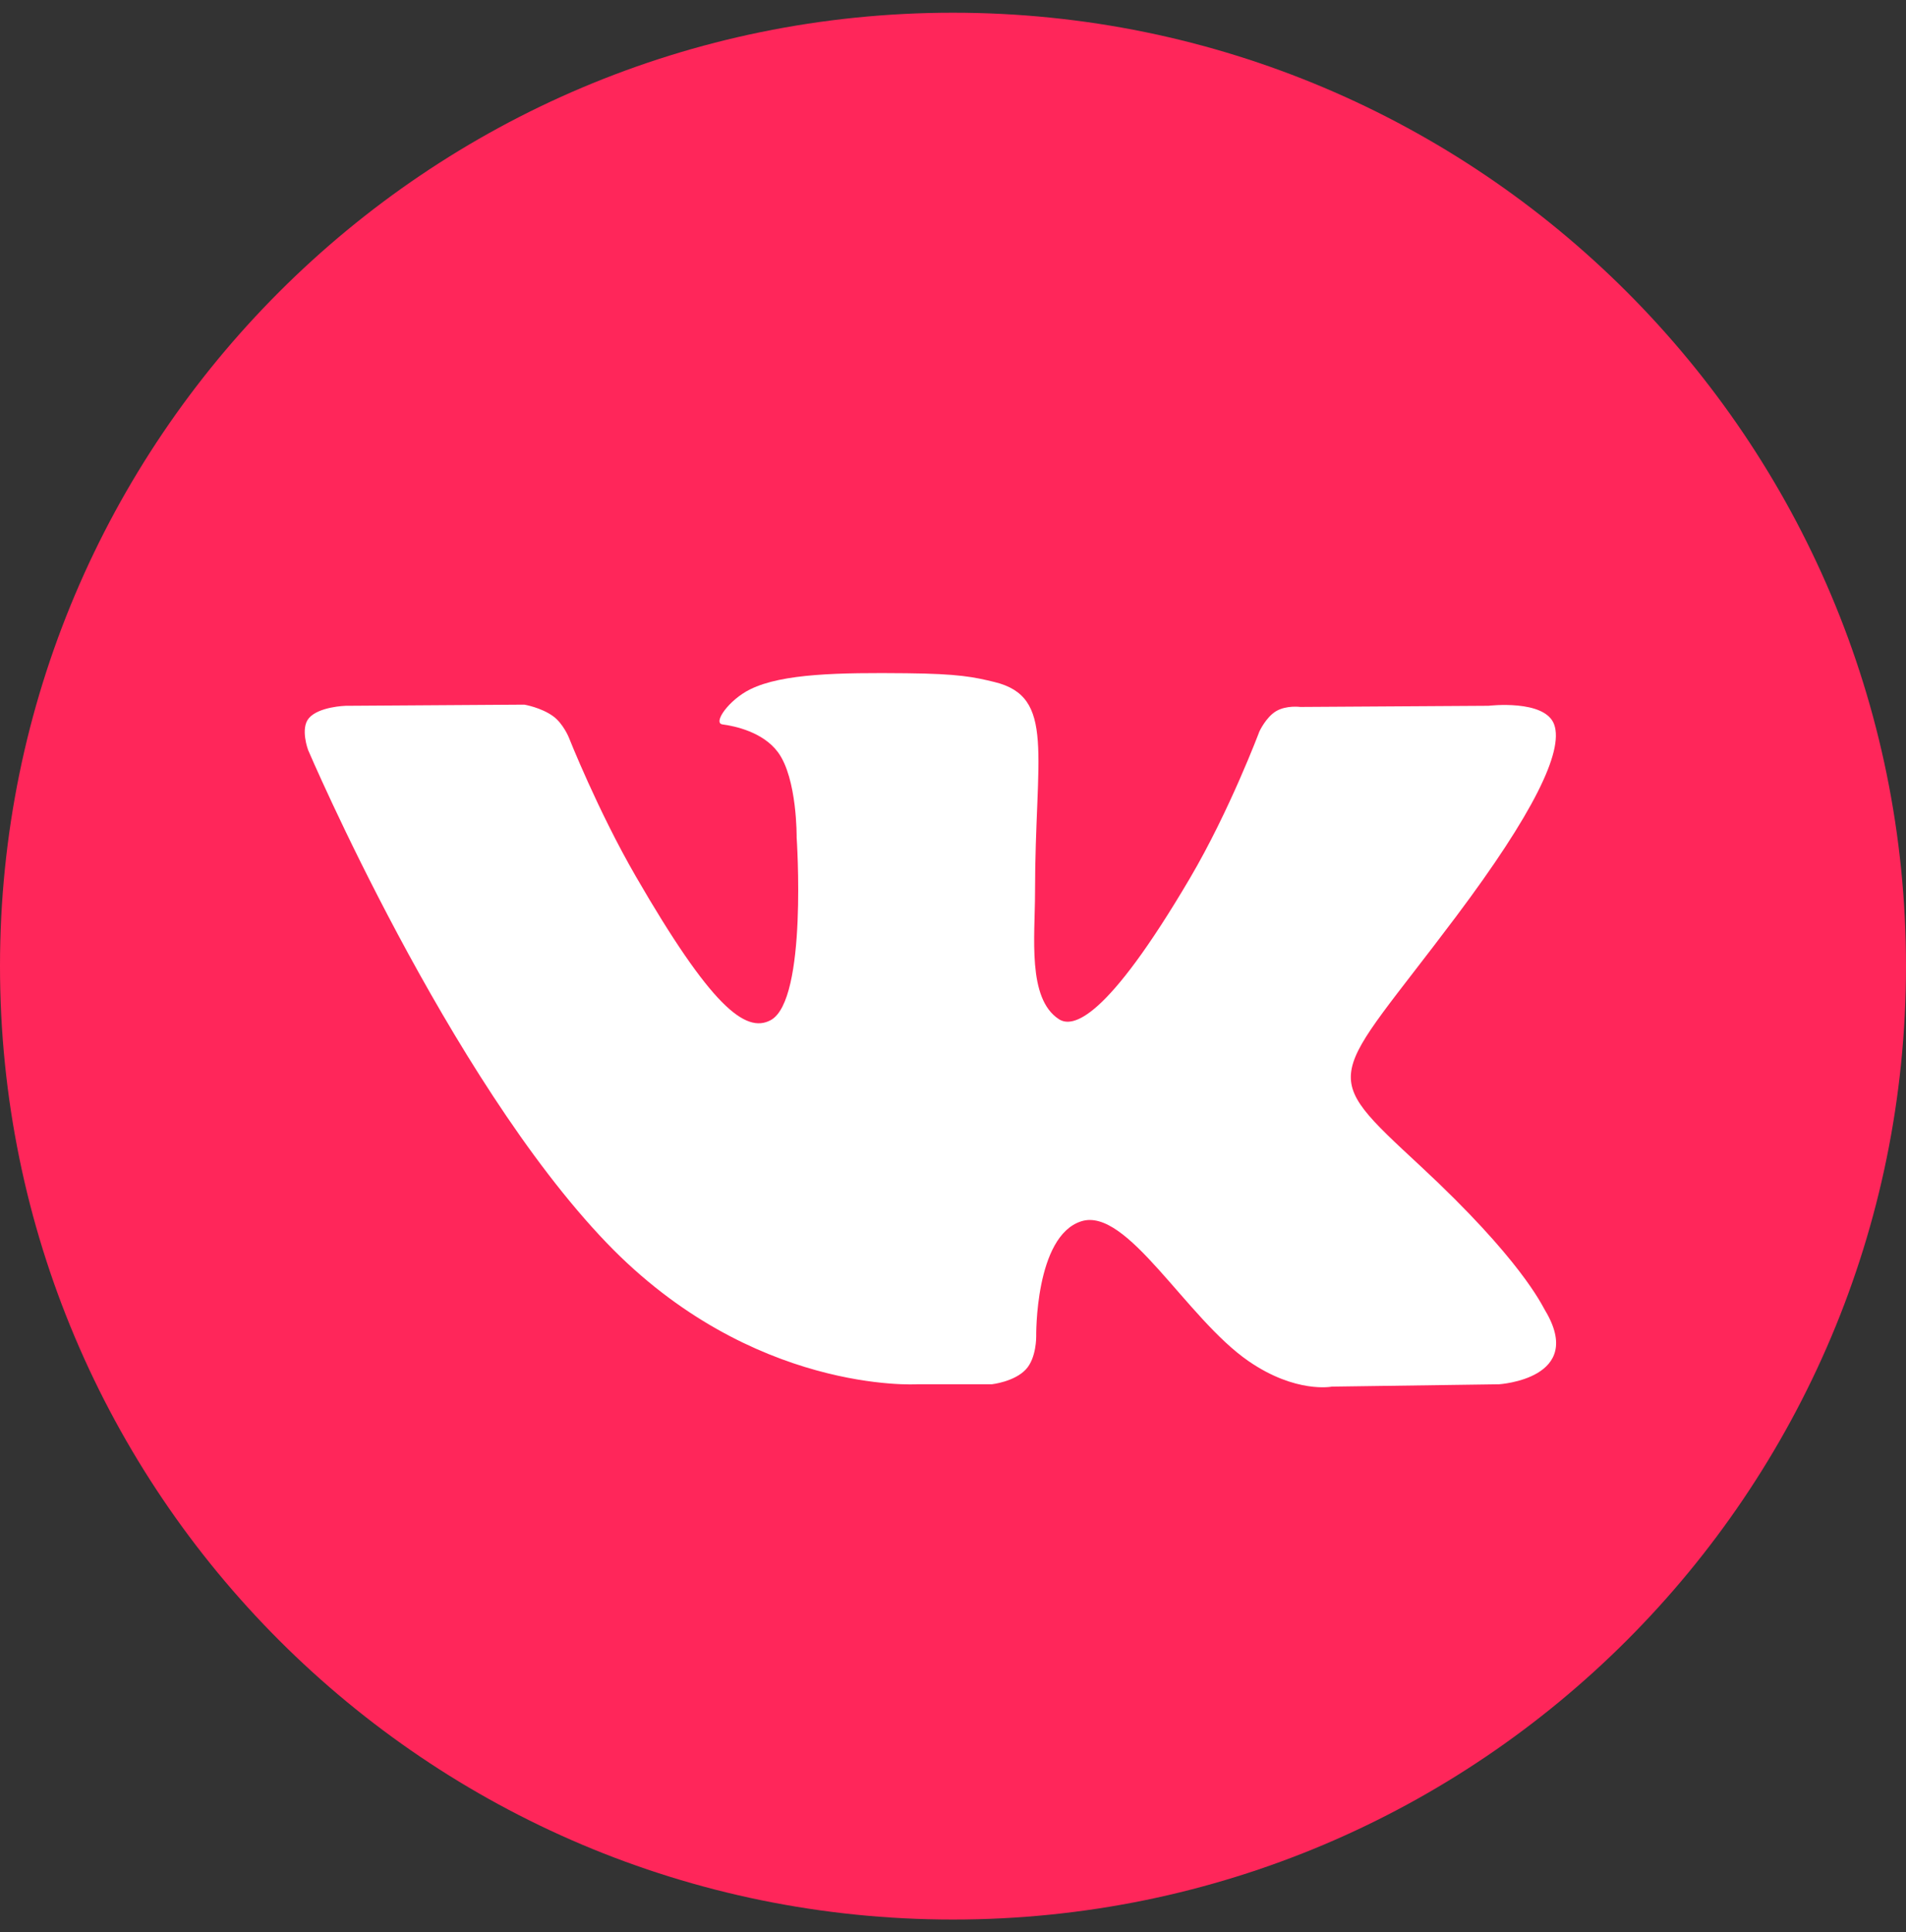 <svg width="75" height="76" viewBox="0 0 75 76" fill="none" xmlns="http://www.w3.org/2000/svg">
<rect x="0" y="0" width="75" height="76" fill="#333333" stroke="none"/>
<path d="M37.5 75.5C58.211 75.5 75 58.711 75 38C75 17.289 58.211 0.5 37.5 0.5C16.789 0.5 0 17.289 0 38C0 58.711 16.789 75.5 37.5 75.5Z" fill="#FF265A"/>
<path fill-rule="evenodd" clip-rule="evenodd" d="M36.083 54.447H39.026C39.026 54.447 39.916 54.35 40.369 53.86C40.787 53.411 40.774 52.567 40.774 52.567C40.774 52.567 40.716 48.618 42.549 48.036C44.356 47.464 46.676 51.853 49.136 53.541C50.995 54.819 52.409 54.539 52.409 54.539L58.984 54.447C58.984 54.447 62.424 54.235 60.793 51.531C60.66 51.309 59.843 49.53 55.904 45.873C51.781 42.046 52.333 42.665 57.3 36.045C60.325 32.014 61.534 29.553 61.156 28.498C60.796 27.494 58.571 27.76 58.571 27.76L51.167 27.806C51.167 27.806 50.618 27.731 50.211 27.974C49.813 28.213 49.557 28.769 49.557 28.769C49.557 28.769 48.386 31.889 46.823 34.542C43.526 40.141 42.208 40.436 41.669 40.088C40.416 39.278 40.728 36.834 40.728 35.097C40.728 29.672 41.551 27.409 39.126 26.824C38.321 26.629 37.729 26.501 35.671 26.48C33.029 26.453 30.793 26.488 29.527 27.109C28.684 27.521 28.035 28.44 28.43 28.493C28.92 28.558 30.028 28.792 30.616 29.592C31.374 30.624 31.348 32.942 31.348 32.942C31.348 32.942 31.784 39.329 30.33 40.123C29.331 40.667 27.962 39.556 25.023 34.477C23.517 31.875 22.38 28.999 22.38 28.999C22.38 28.999 22.161 28.462 21.77 28.174C21.295 27.826 20.632 27.715 20.632 27.715L13.596 27.761C13.596 27.761 12.54 27.791 12.152 28.25C11.807 28.658 12.125 29.503 12.125 29.503C12.125 29.503 17.633 42.39 23.87 48.884C29.589 54.838 36.083 54.447 36.083 54.447Z" fill="white"/>
</svg>
